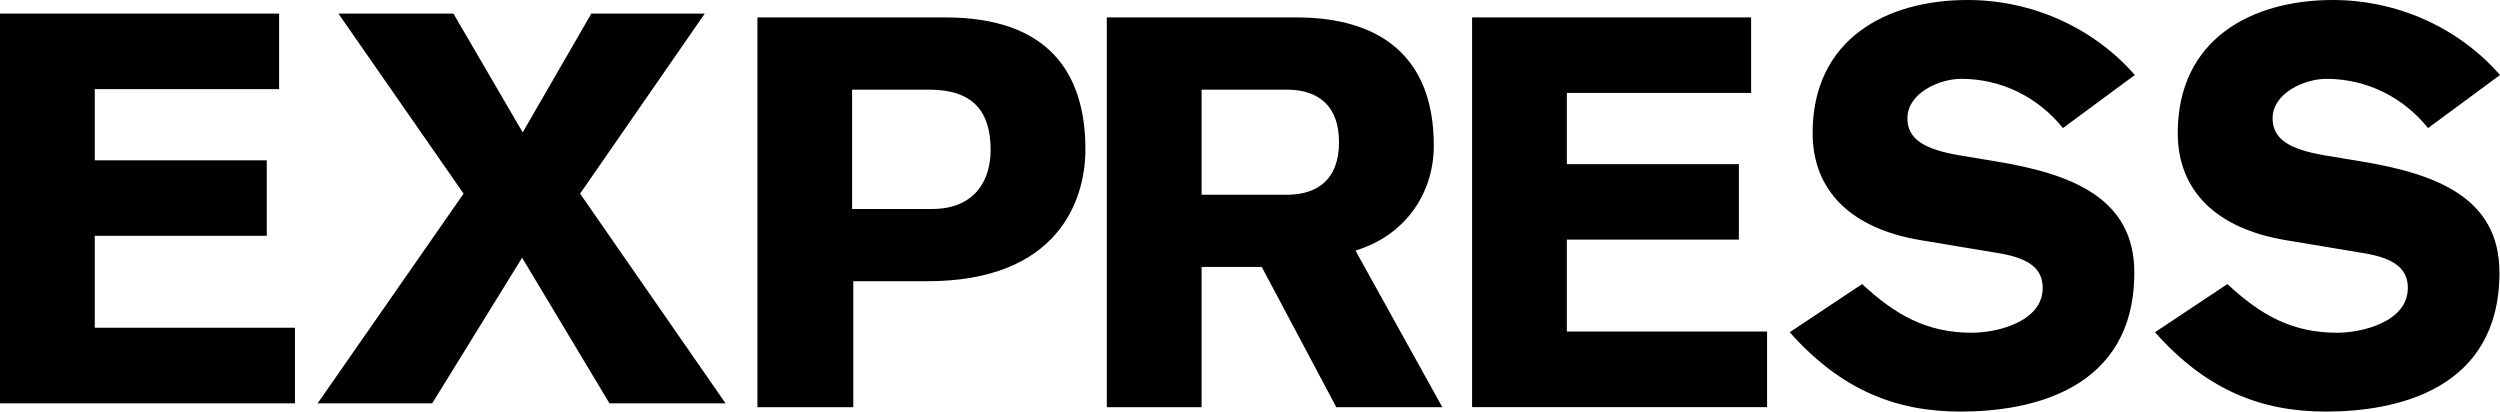 <svg width="164" height="27" viewBox="0 0 164 27" fill="none" xmlns="http://www.w3.org/2000/svg">
<g id="Group">
<path id="Vector" d="M0 0.892H18.31V5.846H6.217V10.517H17.5V15.467H6.217V21.498H19.35V26.459H0V0.892ZM30.411 12.702L22.201 0.893H29.746L34.289 8.684L38.792 0.892H46.232L38.055 12.702L47.598 26.46H39.982L34.25 16.906L28.352 26.46H20.836L30.411 12.703V12.702ZM55.899 5.882V13.709H61.142C63.972 13.709 64.985 11.803 64.985 9.835C64.985 7.283 63.802 5.882 60.964 5.882H55.899ZM49.688 26.711V1.143H62.018C68.725 1.143 71.203 4.731 71.203 9.796C71.203 13.206 69.353 18.448 60.832 18.448H55.976V26.711H49.688ZM78.825 5.882V12.776H84.519C86.512 12.737 87.839 11.697 87.839 9.33C87.839 6.96 86.512 5.918 84.519 5.882H78.825ZM72.607 26.711V1.143H85.047C90.637 1.143 94.057 3.801 94.057 9.541C94.057 12.846 92.031 15.505 88.919 16.437L94.616 26.711H87.662L82.772 17.513H78.825V26.711H72.607ZM96.569 26.711V1.142H114.874V6.096H102.786V10.766H114.07V15.716H102.786V21.748H115.92V26.709H96.569V26.711ZM122.156 18.635C124.322 20.646 126.384 21.828 129.355 21.828C130.995 21.828 134.001 21.114 134.001 18.885C134.001 17.592 133.053 16.947 131.204 16.623L126.034 15.761C121.419 15.008 118.908 12.496 118.908 8.728C118.908 2.55 123.765 0 129.07 0C133.194 0 137.246 1.724 140.044 4.92L135.328 8.402C133.688 6.357 131.276 5.172 128.656 5.172C127.223 5.172 125.126 6.104 125.126 7.757C125.126 9.117 126.211 9.801 128.583 10.197L130.961 10.591C135.919 11.412 140.011 12.995 140.011 17.879C140.011 25.562 133.261 27 128.615 27C124.393 27 120.791 25.602 117.405 21.795L122.156 18.635ZM146.116 18.635C148.278 20.646 150.341 21.828 153.306 21.828C154.955 21.828 157.954 21.114 157.954 18.885C157.954 17.592 157.014 16.947 155.156 16.623L149.991 15.761C145.376 15.008 142.86 12.496 142.86 8.728C142.86 2.55 147.724 0 153.034 0C157.15 0 161.207 1.724 164 4.92L159.281 8.402C157.64 6.357 155.231 5.172 152.608 5.172C151.182 5.172 149.083 6.104 149.083 7.757C149.083 9.117 150.163 9.801 152.543 10.197L154.915 10.591C159.876 11.412 163.964 12.995 163.964 17.879C163.964 25.562 157.218 27 152.576 27C148.347 27 144.749 25.602 141.366 21.795L146.116 18.635Z" fill="black"/>
</g>
</svg>
